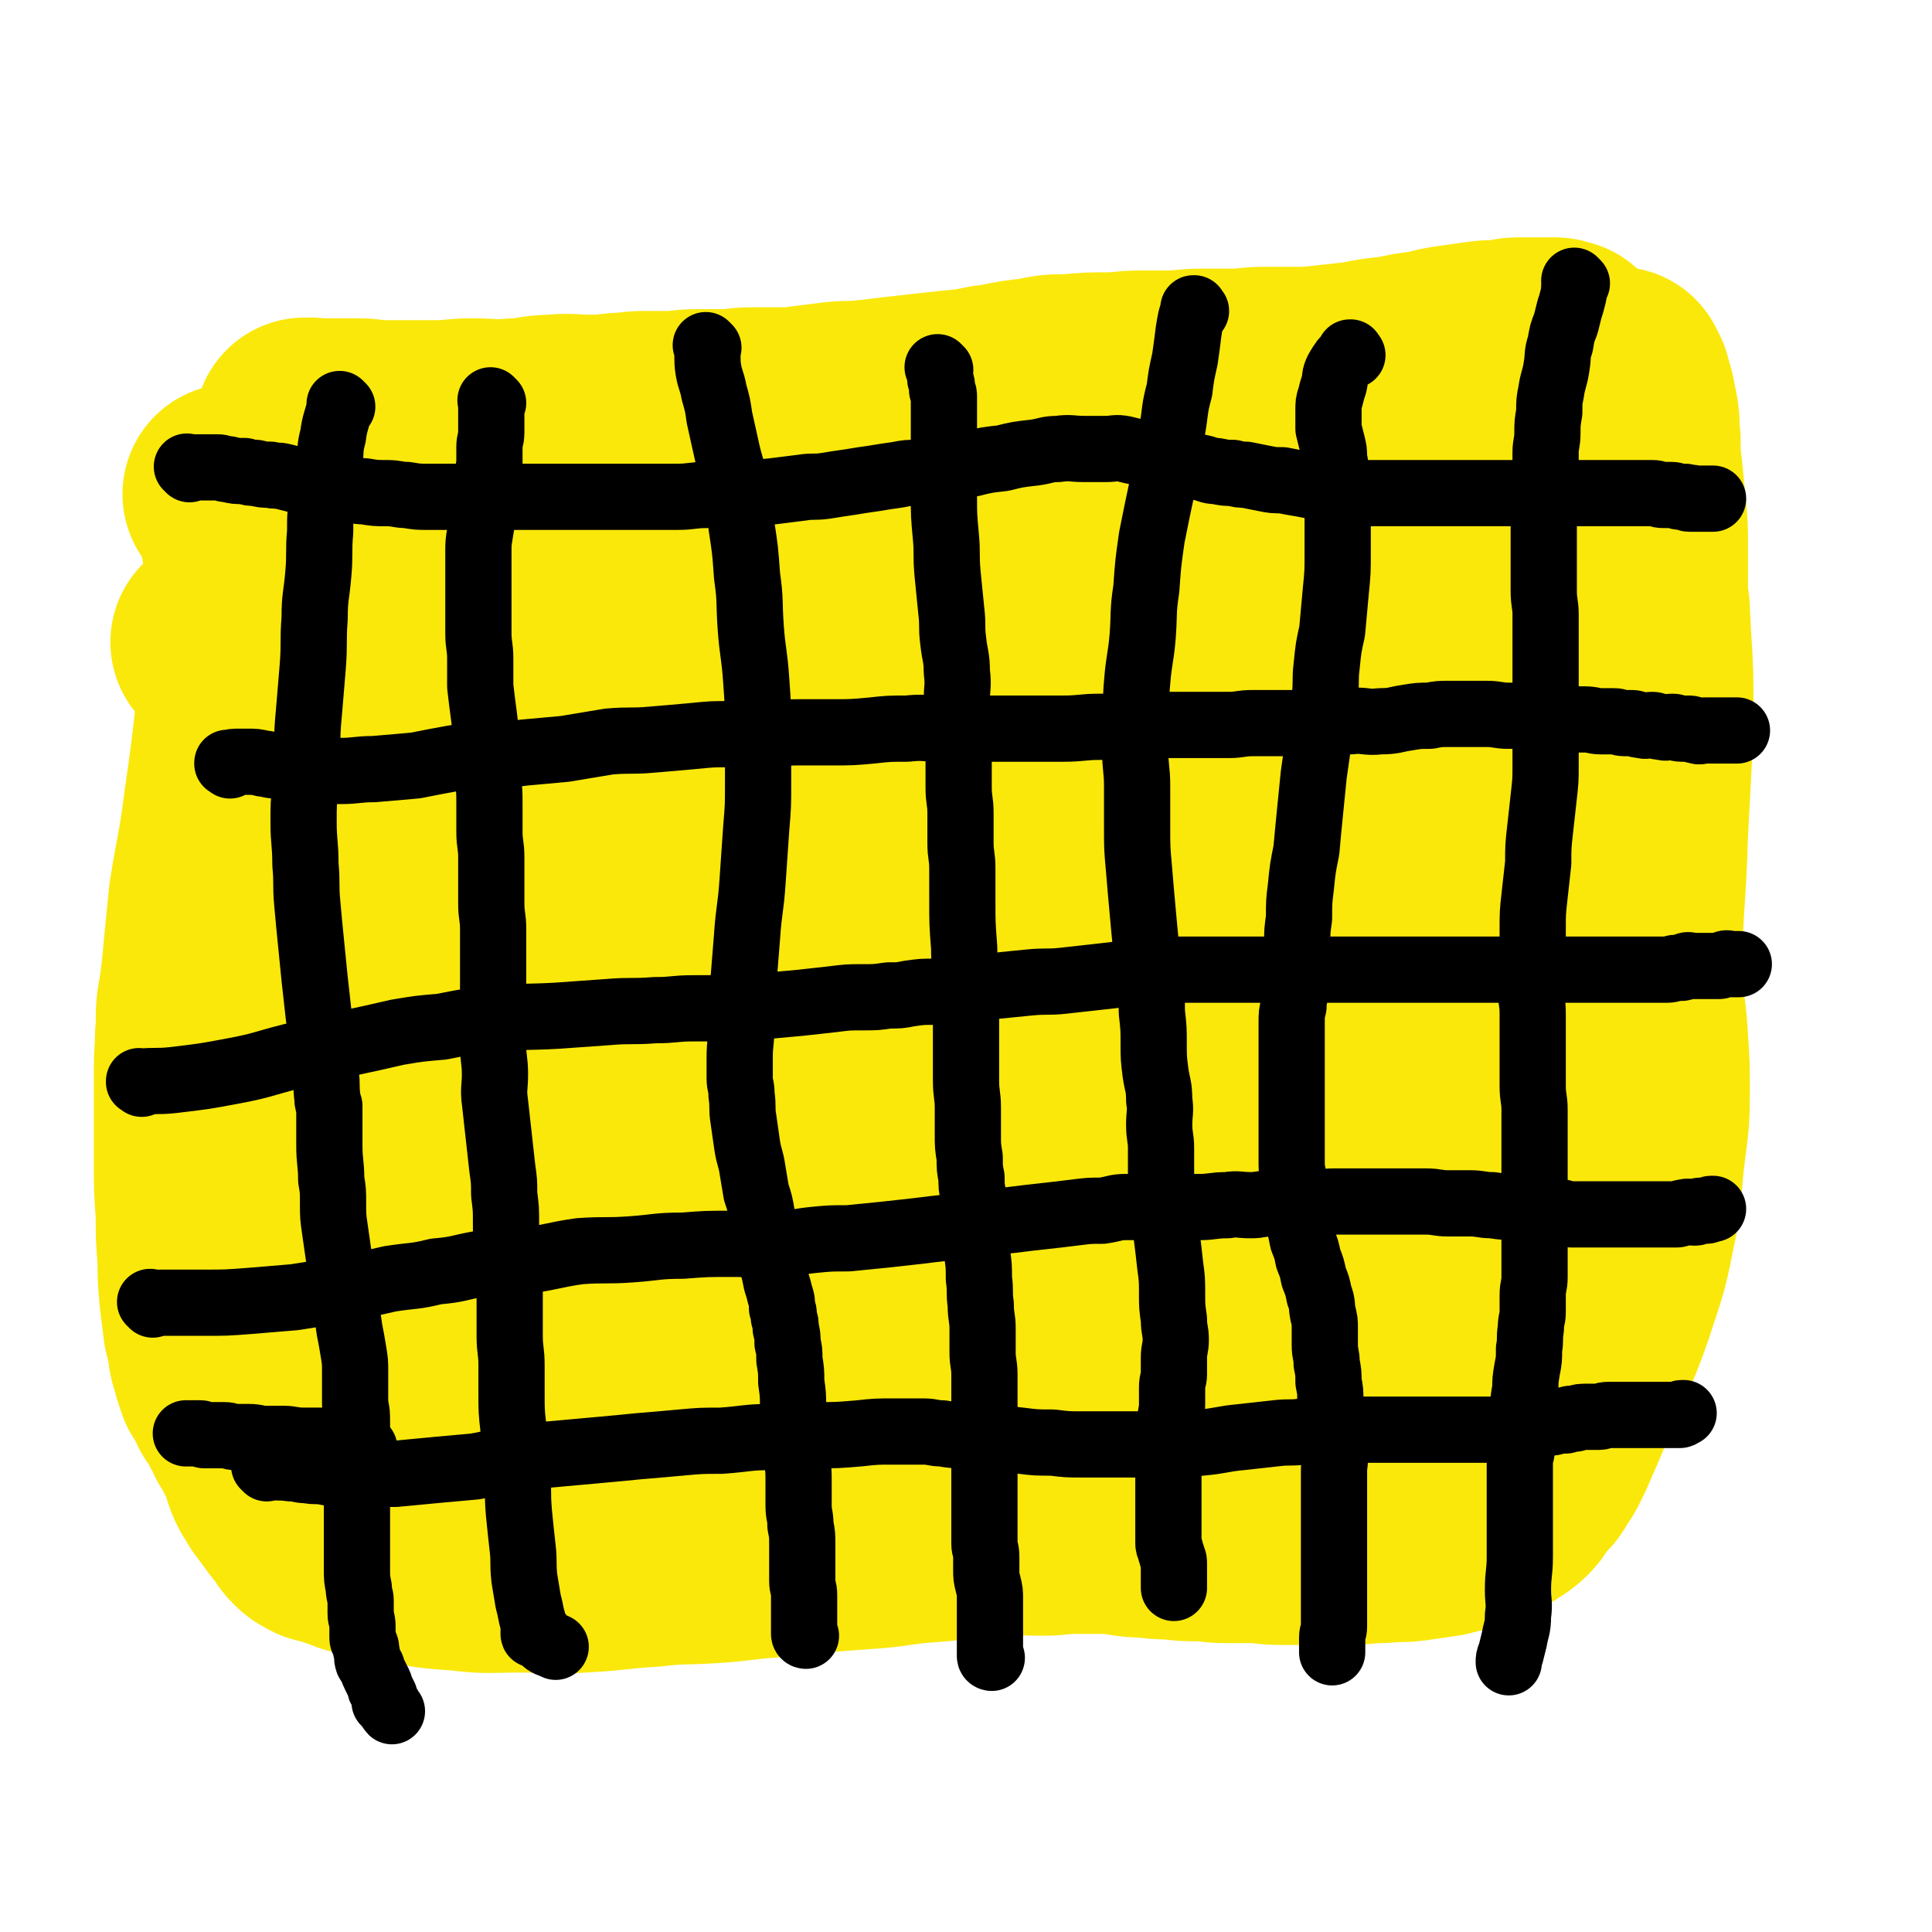 <svg viewBox='0 0 1050 1050' version='1.1' xmlns='http://www.w3.org/2000/svg' xmlns:xlink='http://www.w3.org/1999/xlink'><g fill='none' stroke='#FAE80B' stroke-width='120' stroke-linecap='round' stroke-linejoin='round'><path d='M167,234c-1,-1 -1,-1 -1,-1 -1,-1 0,0 0,0 0,0 0,0 0,0 0,0 0,0 0,0 -1,-1 0,0 0,0 0,0 0,0 0,0 0,0 -1,0 0,0 3,-1 4,0 8,0 5,0 5,0 10,0 5,0 5,0 11,0 6,0 6,1 12,1 7,0 7,0 14,0 8,0 8,0 17,0 9,0 9,-1 18,-1 12,0 12,1 24,0 10,0 10,-2 21,-2 9,-1 9,0 19,0 8,0 8,0 16,-1 7,0 7,-1 14,-1 6,0 6,0 13,0 8,0 8,-1 16,-1 8,0 8,0 15,0 7,0 7,-1 14,-1 8,0 8,0 15,0 8,0 8,0 15,-1 8,-1 8,-1 16,-2 9,-1 9,0 17,-1 9,-1 9,-1 17,-2 9,-1 9,-1 18,-2 9,-1 9,-1 19,-2 9,-1 9,-2 19,-3 9,-2 9,-2 19,-3 9,-2 9,-2 19,-2 10,-1 10,-1 20,-1 9,0 9,-1 18,-1 7,0 7,0 15,0 9,0 9,-1 18,-1 9,0 9,0 18,0 8,0 8,-1 16,-1 8,0 8,0 15,0 10,0 10,0 19,-1 9,-1 9,-1 18,-2 10,-2 10,-2 20,-3 9,-2 9,-2 18,-3 7,-2 7,-2 14,-3 7,-1 7,-1 14,-2 7,-1 7,0 13,-1 4,0 3,-1 7,-1 3,0 3,0 7,0 4,0 4,0 8,0 2,0 2,0 5,0 2,0 1,1 3,1 1,0 1,0 1,0 0,0 0,0 0,0 0,0 0,0 0,0 '/><path d='M128,270c-1,-1 -1,-1 -1,-1 -1,-1 0,0 0,0 0,0 0,0 0,0 0,0 0,0 0,0 -1,-1 0,0 0,0 0,0 0,0 0,0 3,5 4,5 6,11 3,10 3,11 5,22 1,16 2,16 1,32 -1,25 -2,25 -5,50 -3,27 -3,27 -7,55 -3,24 -4,24 -8,49 -2,20 -2,20 -4,41 -2,16 -2,16 -3,32 -1,14 -1,14 -1,27 0,9 0,9 0,17 0,14 0,14 0,28 0,13 0,13 1,26 0,13 0,13 1,25 0,10 0,10 1,21 1,8 1,8 2,16 1,4 1,4 2,8 1,3 0,3 1,7 1,3 1,3 2,7 1,3 1,3 2,6 2,2 2,2 3,5 2,3 2,3 3,6 2,2 3,2 4,5 2,2 1,3 2,5 2,3 2,3 3,6 2,3 2,3 4,7 2,3 3,3 4,7 2,5 1,5 3,10 2,5 3,5 5,9 3,4 3,4 6,8 2,3 2,3 5,6 2,2 1,3 4,6 2,2 2,2 4,3 3,2 3,1 6,2 3,1 3,1 6,2 7,2 6,3 13,4 12,3 12,3 23,4 14,3 14,3 29,4 16,2 16,1 32,1 18,0 18,1 35,0 18,-1 18,-2 36,-3 17,-2 17,-1 33,-2 16,-1 16,-2 32,-3 15,-2 15,-2 29,-3 14,-1 14,-1 27,-2 13,-1 13,-2 26,-3 12,-1 12,-1 24,-2 10,-1 10,-2 21,-2 10,-1 10,0 21,0 9,0 9,-1 18,-1 8,0 8,0 17,0 5,0 5,0 10,1 6,1 6,1 12,1 7,1 7,1 14,1 7,1 7,1 14,1 8,0 8,1 15,1 7,0 7,0 14,0 8,0 8,1 16,1 9,0 9,0 18,0 9,0 9,0 18,0 9,0 9,-1 19,-1 8,-1 8,0 16,-1 7,-1 7,-1 14,-2 7,-1 7,-2 14,-3 5,-2 5,-1 10,-3 4,-2 4,-3 8,-5 4,-3 4,-2 8,-6 3,-3 2,-4 5,-8 4,-4 5,-3 7,-8 4,-5 4,-6 7,-12 7,-16 7,-16 14,-33 9,-22 10,-21 18,-44 6,-19 7,-19 11,-40 4,-18 3,-19 5,-38 2,-18 3,-18 3,-36 0,-15 0,-15 -1,-30 -1,-18 -3,-18 -3,-35 0,-38 2,-38 3,-76 1,-19 1,-19 2,-38 1,-17 1,-17 1,-34 0,-25 -1,-25 -2,-50 -1,-8 -1,-8 -1,-16 0,-9 0,-9 0,-18 0,-11 0,-11 -1,-21 -1,-10 -1,-10 -2,-20 -1,-8 -1,-8 -1,-17 -1,-6 0,-6 -1,-13 -1,-5 -1,-5 -2,-10 -1,-3 -1,-3 -2,-7 -1,-2 -1,-2 -2,-3 0,-1 0,-1 -1,-1 0,0 0,0 0,0 1,0 1,0 1,0 '/><path d='M796,228c-1,-1 -1,-1 -1,-1 -1,-1 0,0 0,0 0,0 0,0 0,0 0,0 0,0 0,0 -1,-1 0,0 0,0 -2,6 -3,6 -5,12 -6,25 -6,25 -11,50 -7,33 -8,33 -14,66 -6,32 -6,32 -10,64 -4,27 -4,27 -6,54 -2,19 -3,19 -3,38 0,13 0,13 1,25 1,8 1,8 2,15 1,5 1,5 1,9 0,0 0,-1 0,-1 0,0 0,0 0,0 0,0 0,0 0,0 -1,-2 0,-2 0,-4 2,-7 2,-7 4,-14 8,-27 8,-27 16,-54 6,-26 7,-26 12,-52 5,-23 5,-23 7,-46 3,-21 3,-21 4,-43 1,-17 1,-17 0,-35 -1,-11 1,-12 -4,-21 -4,-9 -7,-8 -15,-13 -1,-1 -2,-1 -4,0 -6,3 -5,4 -11,8 -9,5 -9,5 -17,11 -12,8 -13,7 -25,16 -24,17 -23,18 -47,37 -22,18 -22,18 -44,36 -19,17 -19,16 -36,34 -13,14 -13,14 -24,29 -9,11 -9,11 -15,23 -6,10 -5,11 -10,21 -4,9 -3,10 -8,19 -2,4 -3,3 -5,7 -2,4 -1,5 -3,9 -1,2 -2,2 -3,3 -1,0 0,-1 0,-1 7,-16 5,-18 15,-31 18,-22 19,-22 41,-40 14,-12 15,-11 31,-20 11,-6 12,-6 23,-12 10,-5 10,-5 20,-11 4,-3 3,-3 7,-7 9,-8 9,-8 18,-17 14,-14 14,-14 27,-28 12,-13 13,-13 24,-28 8,-10 9,-10 15,-21 5,-8 4,-8 6,-17 1,-3 1,-3 1,-7 -1,-4 -1,-4 -3,-7 -2,-4 -2,-4 -6,-7 -4,-4 -4,-4 -9,-6 -10,-2 -10,-3 -20,-2 -13,2 -13,3 -26,7 -24,8 -25,7 -47,18 -60,30 -60,32 -118,65 -29,17 -28,18 -56,35 -26,16 -25,17 -51,32 -21,12 -21,11 -43,23 -17,10 -17,10 -35,19 -12,6 -12,6 -25,12 -9,4 -9,3 -18,7 0,0 0,0 0,0 0,0 -1,0 0,0 2,-3 2,-3 6,-4 6,-4 6,-5 13,-8 19,-9 19,-9 38,-17 28,-11 28,-11 55,-22 27,-11 27,-11 54,-22 24,-9 24,-9 48,-18 17,-7 18,-6 35,-13 13,-6 14,-6 27,-12 9,-5 9,-6 19,-11 6,-4 6,-3 13,-7 13,-8 13,-8 26,-17 16,-11 17,-10 32,-23 9,-8 10,-8 16,-18 4,-4 3,-6 4,-11 0,-1 0,1 0,1 -3,-3 -3,-5 -7,-7 -4,-3 -4,-2 -9,-3 -5,-1 -6,-1 -11,-1 -9,0 -9,-1 -18,0 -29,2 -29,1 -58,6 -34,5 -34,6 -67,14 -33,9 -34,7 -65,19 -58,23 -58,23 -113,50 -23,12 -23,13 -44,28 -35,24 -35,24 -69,50 -11,9 -10,10 -21,20 -6,6 -6,6 -12,13 -3,3 -3,3 -6,6 0,0 0,0 0,0 0,-1 0,-1 0,-1 2,-2 2,-2 3,-3 5,-4 5,-4 10,-8 7,-5 7,-5 14,-10 10,-8 10,-9 20,-17 14,-10 15,-10 29,-20 17,-12 17,-13 34,-25 17,-13 17,-13 35,-26 14,-11 14,-11 28,-21 12,-9 12,-8 23,-18 10,-8 10,-8 19,-17 8,-7 8,-6 15,-13 7,-6 7,-6 13,-12 4,-4 4,-4 8,-9 1,-1 1,-2 1,-3 0,-1 0,-1 -1,-1 -3,-1 -3,-1 -7,-1 -10,-1 -10,-1 -20,-1 -29,-1 -29,-3 -57,-1 -35,3 -36,3 -70,11 -28,6 -28,7 -55,17 -21,6 -21,7 -40,15 -14,6 -14,6 -26,12 -10,5 -10,5 -20,11 -6,4 -6,4 -12,9 -2,1 -2,1 -3,2 0,0 0,0 0,0 1,0 1,0 1,0 3,-1 3,-1 6,-2 18,-9 18,-9 36,-17 25,-10 25,-11 51,-20 21,-7 21,-7 42,-13 19,-6 19,-6 38,-10 14,-3 14,-3 29,-6 16,-2 16,-2 32,-4 13,-2 13,-3 25,-4 9,0 9,-1 17,1 4,2 5,2 7,6 2,2 2,3 2,6 0,2 0,3 -2,5 -9,7 -9,8 -18,14 -38,23 -39,22 -76,45 -33,20 -34,19 -66,41 -28,19 -28,19 -54,41 -21,17 -21,17 -39,38 -14,16 -14,16 -24,35 -7,14 -7,14 -12,30 -3,12 -3,12 -3,24 -1,9 0,9 1,18 1,2 1,3 2,5 1,2 2,3 4,4 1,0 1,-1 3,-1 2,-1 3,0 5,-1 42,-34 42,-35 84,-70 44,-37 44,-37 88,-75 10,-8 10,-9 20,-17 8,-7 8,-8 18,-13 6,-3 7,-2 14,-4 1,-1 1,0 2,0 4,-1 4,-1 8,-2 6,-2 6,-1 12,-2 6,-1 6,-1 11,-1 3,0 4,0 6,1 3,1 3,1 4,3 1,3 2,4 1,7 -2,10 -2,10 -6,19 -6,16 -5,16 -13,31 -16,28 -17,28 -33,55 -16,27 -15,27 -32,53 -14,22 -15,22 -30,43 -12,17 -12,17 -25,33 -9,12 -10,12 -20,23 -9,9 -9,9 -18,19 -6,7 -6,7 -13,14 -7,7 -7,6 -14,12 -6,5 -6,4 -11,10 -3,4 -2,5 -6,9 -2,3 -3,2 -5,6 -1,1 -1,1 -1,3 0,0 0,0 0,0 0,0 0,0 0,0 -1,-1 0,0 0,0 1,0 2,1 2,0 6,-7 6,-7 10,-15 12,-19 11,-20 22,-40 12,-21 12,-21 25,-41 12,-17 12,-17 24,-33 10,-13 10,-13 20,-26 17,-19 17,-19 35,-38 29,-32 29,-32 59,-63 23,-24 23,-24 47,-48 12,-12 12,-12 24,-25 2,-2 2,-2 4,-4 0,0 0,0 0,0 -2,2 -2,2 -4,4 -3,4 -2,5 -6,9 -5,7 -6,7 -12,13 -8,9 -8,9 -16,17 -19,18 -19,18 -39,36 -24,23 -24,23 -48,45 -18,15 -17,17 -36,30 -25,18 -26,17 -52,33 -9,6 -10,6 -19,12 -2,2 -2,2 -5,5 -7,6 -7,6 -13,13 -7,7 -7,7 -12,16 -5,9 -5,9 -8,19 -3,9 -3,9 -4,19 -1,10 -1,10 -1,19 0,8 0,8 1,16 2,8 2,8 5,15 1,4 1,4 3,8 3,6 3,6 6,11 3,4 3,4 6,8 4,6 4,6 8,11 4,3 4,3 8,6 2,2 2,2 5,4 1,2 1,2 2,4 0,1 1,1 1,1 1,0 1,-1 2,-2 4,-6 4,-6 7,-13 7,-13 6,-14 13,-28 9,-19 8,-19 19,-38 13,-22 13,-22 29,-42 38,-49 38,-49 80,-95 22,-25 23,-24 47,-48 18,-17 18,-18 36,-35 13,-12 13,-12 27,-24 11,-9 11,-9 22,-17 7,-6 7,-6 15,-10 2,-2 2,-2 4,-2 1,0 1,1 1,2 1,3 1,3 0,6 -1,6 -1,6 -3,11 -6,15 -5,16 -13,30 -13,28 -14,28 -29,56 -16,29 -16,29 -32,57 -14,25 -15,25 -30,50 -12,19 -12,19 -24,38 -11,17 -11,17 -21,33 -8,13 -8,13 -16,27 -5,11 -5,11 -10,22 -4,10 -3,10 -7,20 -3,8 -3,8 -6,17 -2,5 -2,5 -3,11 -2,4 -1,4 -2,8 0,0 0,0 0,0 0,0 0,0 0,0 0,0 0,0 0,0 0,0 -1,0 0,0 1,-4 2,-4 3,-8 6,-16 5,-16 11,-31 7,-19 6,-20 16,-38 12,-21 12,-21 27,-41 17,-23 18,-23 37,-44 21,-24 21,-24 43,-47 22,-24 22,-25 45,-47 20,-19 20,-18 41,-35 17,-14 17,-14 35,-26 15,-10 15,-10 31,-17 15,-8 15,-8 30,-13 23,-9 23,-9 47,-16 1,-1 2,-1 3,0 1,1 0,1 0,2 -2,5 -3,5 -6,10 -6,10 -6,10 -12,20 -11,16 -12,16 -22,32 -18,25 -18,25 -34,50 -17,25 -17,26 -33,51 -19,28 -19,28 -37,56 -16,24 -16,25 -31,50 -14,23 -14,23 -28,46 -10,18 -9,18 -19,36 -6,10 -6,10 -12,21 -3,6 -3,7 -6,11 0,0 1,0 1,-1 0,0 0,0 0,0 2,-2 2,-2 3,-5 7,-9 7,-9 13,-19 14,-19 12,-20 27,-38 24,-30 25,-29 51,-57 24,-26 24,-26 50,-51 23,-22 23,-22 46,-43 21,-20 22,-19 42,-39 16,-17 15,-18 31,-35 11,-12 11,-12 23,-22 9,-8 9,-7 18,-14 6,-5 6,-6 12,-10 5,-3 6,-3 10,-5 0,0 -1,1 -1,1 0,0 1,0 1,1 0,3 1,3 0,6 -1,4 -2,4 -3,9 -4,10 -3,10 -8,19 -8,14 -8,14 -18,28 -11,16 -10,16 -22,31 -14,17 -13,18 -28,33 -15,15 -15,16 -33,29 -36,25 -37,25 -75,47 -22,13 -23,12 -46,23 -39,20 -39,20 -78,39 -16,8 -16,8 -32,15 -15,7 -15,7 -29,13 -10,5 -10,6 -21,10 -7,2 -8,2 -15,3 -4,1 -5,0 -8,0 0,0 1,0 1,0 1,-2 1,-2 2,-4 4,-6 4,-7 8,-13 9,-12 8,-13 19,-24 18,-19 18,-19 39,-36 23,-18 24,-17 48,-33 22,-15 22,-15 44,-29 31,-19 31,-18 63,-36 35,-18 34,-19 70,-35 32,-15 32,-16 66,-28 24,-8 25,-7 51,-13 19,-4 20,-4 40,-7 13,-1 13,-2 27,-2 9,-1 10,-1 19,0 4,1 5,1 8,2 1,1 0,2 0,3 0,2 0,2 -1,3 -3,5 -3,5 -5,10 -9,14 -10,14 -18,28 -14,25 -13,26 -27,51 -11,22 -11,22 -23,44 -10,18 -10,18 -20,35 -7,13 -7,14 -14,26 -6,10 -7,9 -12,19 -4,7 -3,7 -7,14 -2,5 -2,6 -4,10 -1,0 0,-1 0,-1 0,0 0,0 0,0 1,-1 1,-1 1,-1 2,-1 2,-1 3,-2 5,-6 6,-6 9,-13 5,-11 3,-12 8,-23 8,-22 8,-22 18,-42 11,-24 11,-24 23,-46 12,-22 13,-22 26,-42 14,-19 15,-18 28,-37 10,-14 10,-14 18,-27 3,-5 3,-6 5,-10 1,0 0,1 0,1 -3,2 -3,2 -6,5 -4,4 -4,4 -8,9 -7,7 -7,7 -14,13 -9,10 -9,10 -19,19 -18,14 -19,13 -36,28 -21,17 -20,18 -40,36 -20,18 -21,17 -41,36 -19,18 -18,20 -36,37 -16,15 -17,15 -33,29 -12,10 -11,10 -23,20 -9,7 -10,6 -19,12 -5,4 -5,4 -10,9 -1,1 -1,1 -2,2 0,0 0,1 0,1 0,0 0,0 0,0 0,0 -1,0 0,0 0,-1 1,0 2,-1 3,-1 3,-2 5,-3 5,-5 5,-6 11,-10 8,-6 8,-6 17,-11 12,-8 12,-7 23,-16 13,-8 13,-8 24,-18 10,-7 10,-7 20,-15 6,-5 6,-6 12,-11 4,-4 4,-4 8,-8 2,-1 2,-1 3,-3 0,0 0,0 0,0 0,0 0,0 0,0 -1,-1 0,0 0,0 0,0 0,0 0,0 0,0 0,0 0,0 -1,-1 0,0 0,0 '/></g>
<g fill='none' stroke='#000000' stroke-width='36' stroke-linecap='round' stroke-linejoin='round'><path d='M268,219c-1,-1 -1,-1 -1,-1 -1,-1 0,0 0,0 0,0 0,0 0,0 0,0 0,0 0,0 -1,-1 0,0 0,0 0,0 0,0 0,0 0,4 0,4 0,9 0,4 0,4 0,8 0,4 -1,4 -1,8 0,4 0,4 0,9 -1,6 -1,6 -2,12 -1,6 0,6 -1,12 -1,7 -1,7 -2,13 -1,6 -1,6 -1,11 0,5 0,5 0,11 0,5 0,5 0,10 0,5 0,5 0,10 0,7 0,7 0,13 0,7 1,7 1,14 0,8 0,8 0,15 1,9 1,8 2,16 1,8 1,8 1,16 1,9 1,9 1,18 1,7 1,7 1,14 0,8 0,8 0,15 0,7 1,7 1,14 0,7 0,7 0,13 0,6 0,6 0,12 0,7 1,7 1,14 0,8 0,8 0,15 0,8 0,8 0,16 0,8 0,8 0,16 0,8 0,8 0,16 0,8 1,8 1,16 0,7 -1,8 0,15 1,9 1,9 2,18 1,9 1,9 2,18 1,7 1,7 1,14 1,8 1,8 1,15 0,7 0,7 1,13 1,6 1,6 1,12 0,6 0,6 0,11 0,4 0,4 0,8 0,4 0,4 0,8 0,5 0,5 0,10 0,8 1,8 1,16 0,7 0,8 0,15 0,10 0,10 1,19 1,11 1,11 2,22 1,12 0,12 1,24 1,10 1,10 2,19 1,8 0,8 1,17 1,6 1,6 2,12 1,4 1,4 2,9 1,3 1,3 1,6 0,1 0,3 0,3 0,1 1,0 1,-1 0,0 0,0 0,0 1,1 1,0 2,1 1,1 1,2 2,3 3,3 3,2 7,4 '/><path d='M511,201c-1,-1 -1,-1 -1,-1 -1,-1 0,0 0,0 0,0 0,0 0,0 0,0 0,0 0,0 -1,-1 0,0 0,0 0,0 0,0 0,0 1,3 1,3 1,6 1,3 1,3 1,6 1,2 1,2 1,4 0,3 0,3 0,5 0,4 0,4 0,8 0,4 0,4 0,9 0,7 0,7 0,13 0,9 0,9 0,19 0,10 0,10 1,21 1,10 0,10 1,21 1,10 1,10 2,20 1,8 0,8 1,16 1,9 2,9 2,17 1,8 0,8 0,16 0,8 0,8 0,15 0,8 1,8 1,16 0,8 0,8 0,16 0,7 1,7 1,14 0,8 0,8 0,16 0,7 1,7 1,14 0,7 0,7 0,13 0,2 0,2 0,4 0,13 0,13 1,26 0,10 1,10 1,21 0,8 0,8 0,17 0,4 0,4 0,8 0,7 0,7 0,13 0,7 0,7 0,13 0,8 1,8 1,15 0,7 0,7 0,14 0,7 0,7 1,13 0,6 0,6 1,11 0,5 0,5 1,10 0,4 1,4 1,9 0,6 0,6 0,11 0,6 1,6 1,11 1,7 1,7 1,14 1,7 0,7 1,14 0,7 1,7 1,13 0,7 0,7 0,13 0,6 1,6 1,12 0,5 0,5 0,11 0,5 0,5 0,10 0,4 0,4 0,8 0,3 0,3 0,7 0,4 0,4 0,8 0,5 0,5 0,10 0,4 0,4 0,8 0,4 0,4 0,9 0,3 0,3 0,7 0,3 0,3 0,7 0,3 0,3 0,7 0,3 1,3 1,7 0,3 0,3 0,7 0,4 0,4 1,8 1,4 1,4 1,8 0,3 0,3 0,6 0,3 0,3 0,6 0,1 0,1 0,3 0,2 0,2 0,4 0,2 0,2 0,4 0,1 0,1 0,1 0,1 0,1 0,1 0,1 0,1 0,2 0,1 0,1 0,1 0,1 0,1 0,2 0,1 0,1 0,1 0,1 1,1 1,1 0,0 0,0 0,0 '/><path d='M735,193c-1,-1 -1,-1 -1,-1 -1,-1 0,0 0,0 0,0 0,0 0,0 0,0 0,-1 0,0 -4,4 -4,4 -7,9 -2,4 -1,4 -2,8 -1,3 -1,3 -2,7 -1,3 -1,3 -1,7 0,3 0,3 0,7 0,2 0,2 0,3 1,4 1,4 2,8 1,4 1,4 1,8 1,5 1,5 1,11 1,6 1,6 1,11 0,6 0,6 0,13 0,8 0,8 0,16 0,11 0,11 -1,21 -1,11 -1,11 -2,22 -2,9 -2,9 -3,19 -1,8 0,8 -1,17 -1,7 -1,7 -2,14 -2,14 -2,14 -4,28 -1,10 -1,10 -2,20 -1,10 -1,10 -2,21 -2,10 -2,10 -3,20 -1,8 -1,8 -1,17 -1,7 -1,7 -1,15 -1,12 0,12 -1,24 0,4 -1,4 -1,9 -1,4 -1,4 -1,9 0,2 0,2 0,4 0,2 0,2 0,4 0,3 0,3 0,6 0,3 0,3 0,6 0,3 0,3 0,6 0,3 0,3 0,7 0,4 0,4 0,8 0,4 0,4 0,9 0,4 0,4 0,9 0,5 0,5 0,10 0,4 0,4 0,8 0,4 1,4 1,9 1,4 1,4 1,8 1,3 1,3 1,7 1,4 0,4 1,8 1,4 1,4 2,9 2,5 2,5 3,10 2,5 2,5 3,10 2,5 2,5 3,10 2,5 1,5 2,10 1,4 1,4 1,8 0,4 0,4 0,9 0,5 1,5 1,10 1,5 1,5 1,10 1,5 1,5 1,10 1,4 1,4 1,8 0,4 0,4 0,8 0,3 0,3 0,6 0,2 0,2 0,4 0,2 1,2 1,4 1,4 0,4 0,8 0,3 0,3 0,6 0,3 0,3 0,6 0,3 0,3 0,6 0,3 0,3 0,6 0,3 0,3 0,6 0,3 0,3 0,6 0,3 0,3 0,7 0,4 0,4 0,9 0,4 0,4 0,8 0,4 0,4 0,9 0,4 0,4 0,8 0,4 0,4 0,8 0,3 -1,3 -1,6 0,2 0,2 0,4 0,2 0,2 0,3 0,1 0,1 0,1 0,0 0,0 0,0 0,0 0,0 0,0 0,0 0,0 0,0 '/><path d='M385,189c-1,-1 -1,-1 -1,-1 -1,-1 0,0 0,0 0,0 0,0 0,0 0,0 0,0 0,0 -1,-1 0,0 0,0 1,6 0,7 1,13 1,6 2,6 3,12 2,7 2,7 3,14 2,9 2,9 4,18 2,9 3,9 4,18 3,12 3,12 4,23 2,13 2,13 3,27 2,14 1,14 2,28 1,14 2,14 3,29 1,14 1,14 1,29 0,13 0,13 0,27 0,12 0,12 -1,24 -1,15 -1,15 -2,29 -1,15 -2,15 -3,30 -1,12 -1,12 -2,25 -1,12 0,12 -1,23 0,9 -1,9 -1,18 0,5 0,5 0,11 0,4 1,4 1,9 1,7 0,7 1,13 1,7 1,7 2,14 1,7 2,7 3,14 1,6 1,6 2,12 2,6 2,6 3,12 1,5 1,5 2,10 1,5 2,5 3,10 1,4 1,4 1,8 1,4 1,4 2,9 1,3 1,3 2,7 1,3 1,3 1,7 1,2 1,2 1,5 1,3 1,3 1,6 1,4 1,4 1,8 1,4 1,4 1,9 1,6 1,6 1,12 1,7 1,7 1,14 1,7 1,7 1,13 1,7 1,7 1,14 1,7 1,7 1,14 0,6 0,6 0,12 0,6 1,5 1,11 1,5 1,5 1,11 0,5 0,5 0,10 0,4 0,4 0,9 0,4 1,4 1,8 0,3 0,3 0,7 0,2 0,2 0,4 0,3 0,3 0,5 0,2 0,2 0,3 0,1 0,1 0,1 0,1 0,1 0,1 0,1 1,1 1,1 '/><path d='M186,221c-1,-1 -1,-1 -1,-1 -1,-1 0,0 0,0 0,0 0,0 0,0 0,0 0,0 0,0 -1,-1 0,0 0,0 0,0 0,0 0,0 0,0 0,0 0,0 -1,-1 0,0 0,0 -2,9 -3,9 -4,17 -2,7 -1,8 -2,15 -1,8 -2,8 -3,17 -2,10 -2,10 -2,20 -1,11 0,12 -1,23 -1,12 -2,12 -2,24 -1,13 0,13 -1,26 -1,12 -1,12 -2,24 -1,11 -1,11 -1,22 -1,10 -1,10 -1,19 -1,10 -1,10 -1,20 0,11 1,11 1,23 1,10 0,10 1,21 1,11 1,11 2,21 1,10 1,10 2,20 1,9 1,9 2,18 1,8 1,8 2,17 1,8 1,8 2,17 1,6 0,6 1,13 0,2 0,2 1,4 0,11 0,11 0,21 0,10 1,10 1,19 1,6 1,6 1,13 0,7 0,7 1,14 1,7 1,7 2,14 1,7 1,7 2,14 1,7 1,7 2,14 1,6 1,6 2,13 1,5 1,5 2,11 1,6 1,6 1,12 0,5 0,5 0,9 0,4 0,4 0,8 1,5 1,5 1,10 0,6 0,6 0,11 0,7 0,7 0,14 0,7 0,7 0,14 0,8 0,8 0,16 0,7 0,7 0,13 0,6 0,6 0,12 0,5 0,5 1,10 0,4 1,4 1,7 0,3 0,3 0,7 0,3 1,3 1,7 0,2 0,2 0,3 0,2 0,2 0,3 0,2 1,2 1,3 1,2 1,2 1,4 1,3 0,3 1,6 1,2 1,1 2,3 1,3 1,3 2,5 1,2 1,2 2,4 1,2 0,2 1,3 1,2 1,2 2,4 0,1 0,1 0,2 0,1 0,1 0,1 1,1 1,1 2,2 1,1 1,2 2,3 '/><path d='M857,154c-1,-1 -1,-1 -1,-1 -1,-1 0,0 0,0 0,0 0,0 0,0 0,0 0,0 0,0 -1,-1 0,0 0,0 0,0 0,0 0,0 -1,4 0,4 -1,8 -1,4 -1,4 -2,7 -1,4 -1,4 -2,8 -2,5 -2,5 -3,11 -2,6 -1,6 -2,12 -1,7 -2,7 -3,14 -1,5 -1,5 -1,11 -1,6 -1,6 -1,11 0,6 -1,6 -1,11 0,5 0,5 0,10 0,5 -1,5 -1,10 0,5 0,5 0,10 0,6 0,6 0,11 0,5 0,5 0,10 0,6 0,6 0,12 0,6 0,6 0,12 0,7 1,7 1,13 0,7 0,7 0,13 0,7 0,7 0,13 0,7 0,7 0,13 0,6 0,6 0,12 0,8 0,8 0,16 0,7 0,7 0,15 0,8 0,8 -1,17 -1,9 -1,9 -2,18 -1,9 -1,9 -1,18 -1,9 -1,9 -2,18 -1,9 -1,9 -1,18 0,8 0,8 0,17 0,8 -1,8 -1,16 0,6 1,6 1,13 0,6 0,6 0,11 0,7 0,7 0,14 0,7 0,7 0,14 0,7 1,7 1,13 0,7 0,7 0,13 0,6 0,6 0,11 0,5 0,5 0,9 0,5 0,5 0,10 0,6 0,6 0,12 0,7 0,7 0,13 0,6 0,6 0,12 0,6 0,6 0,11 0,5 -1,5 -1,10 0,4 0,4 0,9 0,4 -1,4 -1,9 -1,6 0,6 -1,11 0,6 0,6 -1,11 -1,6 -1,6 -1,11 -1,5 -1,5 -1,10 0,4 0,5 0,9 0,3 -1,3 -1,7 0,3 0,3 0,7 0,3 -1,3 -1,6 0,3 0,3 0,7 0,1 0,1 0,2 0,2 0,2 0,3 0,2 0,2 0,4 0,2 0,2 0,3 0,2 0,2 0,4 0,2 0,2 0,3 0,1 0,1 0,2 0,2 0,2 0,3 0,2 0,2 0,3 0,2 0,2 0,4 0,3 0,3 0,6 0,4 0,4 0,8 0,9 -1,9 -1,18 0,7 1,7 0,14 0,7 -1,7 -2,13 -1,4 -1,4 -2,8 -1,2 -1,3 -1,4 0,1 0,0 0,0 '/><path d='M650,169c-1,-1 -1,-1 -1,-1 -1,-1 0,0 0,0 0,0 0,0 0,0 0,0 0,-1 0,0 -2,5 -2,6 -3,12 -1,8 -1,8 -2,15 -2,9 -2,9 -3,17 -3,11 -2,11 -4,22 -3,15 -3,15 -5,29 -3,14 -3,14 -6,29 -2,14 -2,14 -3,28 -2,13 -1,13 -2,26 -1,12 -2,12 -3,25 -1,10 0,10 0,21 0,8 -1,8 -1,16 0,10 1,10 1,19 0,11 0,11 0,22 0,12 0,12 1,23 1,12 1,12 2,23 1,11 1,11 2,21 1,9 1,9 2,19 1,8 1,8 1,15 1,9 1,9 1,17 0,8 0,8 1,16 1,7 2,7 2,15 1,6 0,7 0,13 0,7 1,7 1,13 0,7 0,7 0,13 0,8 0,8 1,16 1,9 1,9 2,18 1,8 1,8 2,17 1,7 1,8 1,15 0,7 0,7 1,14 0,6 1,6 1,11 0,5 -1,5 -1,10 0,2 0,2 0,4 0,2 0,2 0,5 0,3 -1,3 -1,7 0,4 0,4 0,9 0,5 -1,5 -1,10 0,5 0,5 0,9 0,6 -1,6 -1,11 0,5 0,5 0,10 0,4 0,4 0,8 0,3 0,3 0,7 0,3 0,3 0,6 0,1 0,1 0,3 0,1 0,1 0,2 0,1 0,1 0,2 0,1 0,1 0,1 0,2 0,2 0,3 0,2 0,2 0,3 0,2 0,2 1,4 0,2 1,2 1,4 1,2 1,2 1,4 0,2 0,2 0,3 0,1 0,1 0,2 0,1 0,1 0,1 0,1 0,1 0,2 0,1 0,1 0,1 0,1 0,1 0,1 0,1 0,1 0,1 0,1 0,1 0,1 0,1 0,1 0,1 0,0 0,0 0,0 0,0 0,0 0,0 0,0 0,0 0,0 '/><path d='M103,255c-1,-1 -1,-1 -1,-1 -1,-1 0,0 0,0 0,0 0,0 0,0 0,0 0,0 0,0 -1,-1 0,0 0,0 4,0 4,0 9,0 3,0 3,0 7,0 3,0 3,1 6,1 4,1 4,1 9,1 3,1 3,1 6,1 4,1 4,1 8,1 3,1 3,0 7,1 4,1 4,1 8,2 4,1 4,1 8,1 5,1 4,2 9,2 4,1 5,0 9,1 5,1 5,2 10,2 6,1 6,1 12,1 6,0 6,1 11,1 6,1 6,1 12,1 9,0 9,0 17,0 8,0 8,0 16,0 9,0 9,0 17,0 8,0 8,0 16,0 7,0 7,0 15,0 7,0 7,0 14,0 7,0 7,0 14,0 6,0 6,0 12,0 7,0 7,0 14,0 8,0 8,-1 16,-1 9,-1 9,-1 18,-1 9,-1 9,0 18,-1 8,-1 8,-1 16,-2 6,-1 6,0 13,-1 6,-1 6,-1 13,-2 6,-1 6,-1 13,-2 6,-1 6,-1 13,-2 5,-1 5,-1 11,-1 7,-1 7,0 13,-1 8,-2 8,-3 16,-4 8,-2 8,-2 17,-3 8,-2 8,-2 17,-3 7,-1 7,-2 13,-2 7,-1 7,0 14,0 6,0 6,0 12,0 5,0 5,-1 10,0 4,1 4,1 9,2 6,2 6,2 11,3 6,2 6,2 11,3 5,2 5,1 10,2 5,1 5,2 9,2 5,1 5,1 9,1 4,1 4,1 7,1 5,1 5,1 10,2 5,1 5,1 10,1 5,1 5,1 11,2 5,1 5,1 10,2 5,1 5,1 11,1 4,1 4,2 9,2 5,0 5,0 9,0 6,0 6,0 12,0 10,0 10,0 20,0 5,0 5,0 9,0 4,0 4,0 8,0 4,0 4,0 8,0 3,0 3,0 7,0 3,0 3,0 6,0 4,0 4,0 8,0 3,0 3,0 7,0 3,0 3,0 7,0 2,0 2,0 5,0 3,0 3,0 6,0 2,0 2,0 4,0 3,0 3,0 6,0 3,0 3,0 6,0 2,0 2,0 4,0 3,0 3,0 6,0 2,0 2,0 5,0 2,0 2,0 5,0 2,0 2,0 5,0 3,0 3,0 7,0 3,0 3,1 6,1 2,0 2,0 4,0 3,0 3,1 6,1 1,0 1,0 2,0 1,0 1,1 2,1 1,0 1,0 2,0 0,0 0,0 0,0 0,0 0,0 0,0 0,0 0,0 0,0 -1,-1 0,0 0,0 0,0 0,0 0,0 1,0 1,0 1,0 1,0 1,0 1,0 1,0 1,0 1,0 1,0 1,0 1,0 1,0 1,0 1,0 1,0 1,0 1,0 1,0 1,0 2,0 1,0 1,0 1,0 1,0 1,0 1,0 0,0 0,0 0,0 1,0 1,0 1,0 0,0 0,0 0,0 '/><path d='M125,416c-1,-1 -1,-1 -1,-1 -1,-1 0,0 0,0 0,0 0,0 0,0 0,0 0,0 0,0 -1,-1 0,0 0,0 0,0 0,0 0,0 0,0 -1,0 0,0 2,-1 3,-1 6,-1 2,0 2,0 4,0 5,0 5,0 9,1 3,0 3,1 7,1 5,1 5,1 10,1 6,1 6,1 12,1 6,0 6,1 13,1 9,0 9,-1 18,-1 12,-1 12,-1 23,-2 10,-2 10,-2 21,-4 10,-1 10,0 21,-1 9,-1 9,-1 17,-2 11,-1 11,-1 22,-2 12,-2 12,-2 24,-4 12,-1 12,0 23,-1 12,-1 12,-1 23,-2 10,-1 10,-1 20,-1 8,0 8,0 17,0 10,0 10,-1 20,-1 9,0 9,0 18,0 11,0 11,0 22,-1 9,-1 9,-1 19,-1 9,-1 9,0 17,0 8,0 8,0 16,0 8,0 8,0 15,0 9,0 9,0 17,0 10,0 10,0 20,0 10,0 10,-1 20,-1 7,0 7,0 15,0 7,0 7,-1 14,-1 5,0 5,0 11,0 4,0 4,0 8,0 5,0 5,0 10,0 6,0 6,0 12,0 6,0 6,-1 13,-1 5,0 5,0 10,0 7,0 7,0 14,0 7,0 7,0 14,0 8,0 8,-1 15,-1 8,-1 8,1 16,0 8,0 8,-1 15,-2 6,-1 6,-1 12,-1 5,-1 5,-1 11,-1 4,0 4,0 8,0 6,0 6,0 12,0 6,0 6,1 12,1 6,0 6,0 12,0 5,0 5,1 10,1 6,1 6,1 11,1 4,0 4,0 8,0 5,0 5,1 9,1 4,0 4,0 7,0 3,0 3,1 6,1 2,0 2,0 4,0 2,0 2,1 5,1 3,1 3,0 6,0 2,0 2,1 5,1 3,1 3,0 6,0 2,0 2,1 5,1 2,0 2,0 4,0 2,0 2,1 4,1 2,1 2,0 4,0 2,0 2,0 4,0 0,0 0,0 1,0 1,0 1,0 2,0 1,0 1,0 2,0 2,0 2,0 3,0 1,0 1,0 1,0 1,0 1,0 2,0 1,0 1,0 1,0 1,0 1,0 1,0 1,0 1,0 1,0 0,0 0,0 0,0 0,0 0,0 0,0 '/><path d='M77,589c-1,-1 -1,-1 -1,-1 -1,-1 0,0 0,0 0,0 0,0 0,0 0,0 0,0 0,0 -1,-1 0,0 0,0 0,0 0,0 0,0 0,0 -1,0 0,0 8,-1 9,0 18,-1 17,-2 17,-2 33,-5 16,-3 16,-4 32,-8 15,-3 15,-4 30,-7 14,-3 14,-3 27,-6 12,-2 12,-2 24,-3 15,-3 15,-3 30,-4 16,-2 16,-1 33,-2 14,-1 14,-1 28,-2 12,-1 12,0 25,-1 11,0 10,-1 21,-1 11,0 11,0 21,0 7,0 7,0 15,-1 11,-1 11,-1 22,-2 9,-1 9,-1 18,-2 8,-1 8,-1 16,-1 7,0 7,0 14,-1 6,0 6,0 11,-1 7,-1 7,-1 14,-1 7,-1 7,-1 15,-1 8,-1 8,-1 16,-2 10,-1 10,-1 20,-2 10,-1 10,0 19,-1 9,-1 9,-1 18,-2 9,-1 9,-1 17,-2 7,-1 7,-1 14,-1 6,-1 6,-1 13,-1 7,0 7,0 14,0 5,0 5,0 10,0 7,0 7,0 14,0 7,0 7,0 14,0 8,0 8,0 15,0 5,0 5,0 11,0 6,0 6,0 12,0 7,0 7,0 14,0 7,0 7,0 14,0 7,0 7,0 14,0 6,0 6,0 12,0 6,0 6,0 12,0 6,0 6,0 12,0 5,0 5,0 9,0 5,0 5,0 10,0 5,0 5,0 10,0 5,0 5,0 10,0 5,0 5,0 9,0 5,0 5,0 9,0 3,0 3,0 7,0 4,0 4,0 9,0 3,0 3,0 6,0 3,0 3,0 6,0 3,0 3,0 6,0 2,0 2,0 3,0 2,0 3,0 4,0 3,0 3,-1 5,-1 2,0 2,0 3,0 1,0 1,-1 2,-1 2,-1 2,0 4,0 2,0 2,0 3,0 1,0 1,0 1,0 2,0 2,0 3,0 2,0 2,0 3,0 2,0 2,0 4,0 2,0 2,-1 3,-1 2,-1 2,0 4,0 1,0 1,0 1,0 1,0 1,0 1,0 1,0 1,0 1,0 1,0 1,0 1,0 0,0 0,0 0,0 0,0 0,0 0,0 '/><path d='M83,709c-1,-1 -1,-1 -1,-1 -1,-1 0,0 0,0 0,0 0,0 0,0 0,0 0,0 0,0 -1,-1 0,0 0,0 0,0 0,0 0,0 0,0 0,0 0,0 -1,-1 0,0 0,0 6,0 6,0 13,0 8,0 8,0 16,0 12,0 12,0 25,-1 12,-1 12,-1 24,-2 13,-2 13,-2 26,-5 13,-2 13,-2 26,-5 13,-2 13,-1 25,-4 12,-1 12,-2 23,-4 13,-1 13,-1 27,-2 14,-2 14,-3 28,-5 14,-1 14,0 28,-1 14,-1 14,-2 28,-2 13,-1 13,-1 27,-1 12,0 12,1 25,0 9,0 9,-1 18,-2 10,-1 10,-1 20,-1 10,-1 10,-1 20,-2 9,-1 9,-1 18,-2 8,-1 8,-1 17,-2 7,-1 7,-1 15,-2 9,-1 9,-1 19,-2 8,-1 8,-1 17,-2 9,-1 9,-1 17,-2 8,-1 8,-1 15,-1 7,-1 7,-2 13,-2 7,0 7,0 13,0 6,0 6,0 13,0 7,0 7,0 14,0 7,0 7,-1 15,-1 6,-1 6,0 13,0 5,0 5,-1 11,-1 6,0 6,0 11,0 6,0 6,0 12,0 5,0 5,-1 11,-1 7,0 7,0 13,0 7,0 7,0 13,0 7,0 7,0 14,0 5,0 5,0 10,0 6,0 6,1 12,1 6,0 6,0 12,0 6,0 6,1 12,1 7,1 7,1 13,1 5,1 5,1 10,1 4,1 4,1 7,1 4,1 4,1 8,1 3,1 3,1 7,1 3,0 3,0 6,0 2,0 2,0 4,0 3,0 3,0 5,0 4,0 4,0 7,0 3,0 3,0 7,0 3,0 3,0 6,0 3,0 3,0 7,0 2,0 2,0 3,0 3,0 3,0 5,0 3,0 3,0 5,0 2,0 2,-1 4,-1 3,-1 3,0 6,0 2,0 2,-1 3,-1 2,0 2,0 3,0 2,0 2,-1 3,-1 1,0 1,0 1,0 0,0 0,0 0,0 0,0 0,0 0,0 '/><path d='M145,798c-1,-1 -1,-1 -1,-1 -1,-1 0,0 0,0 0,0 0,0 0,0 0,0 0,0 0,0 -1,-1 0,0 0,0 0,0 0,0 0,0 0,0 0,0 0,0 -1,-1 0,0 0,0 7,1 7,0 14,1 5,0 4,1 9,1 5,1 5,0 10,1 5,1 5,1 9,1 6,0 6,0 12,0 8,0 8,0 17,0 11,-1 10,-1 21,-2 11,-1 11,-1 22,-2 12,-2 11,-3 23,-5 12,-1 12,-1 23,-2 11,-1 11,-1 22,-2 11,-1 11,-1 21,-2 12,-1 12,-1 23,-2 11,-1 11,-1 22,-1 14,-1 14,-2 27,-2 12,-1 12,-1 25,-1 11,0 11,0 23,-1 9,-1 9,-1 19,-1 8,0 8,0 16,0 5,0 5,1 10,1 6,1 6,1 12,1 7,1 7,1 14,1 8,1 8,1 17,2 8,1 8,1 17,1 8,1 8,1 16,1 10,0 10,0 20,0 11,0 11,0 23,0 11,0 11,0 22,-1 11,-1 11,-2 22,-3 9,-1 9,-1 18,-2 8,-1 8,0 15,-1 7,0 7,-1 13,-1 6,0 6,0 11,0 5,0 5,0 10,0 6,0 6,0 11,0 7,0 7,0 13,0 6,0 6,0 11,0 5,0 5,0 10,0 5,0 5,0 9,0 3,0 3,0 7,0 3,0 3,0 7,0 3,0 3,0 7,-1 3,-1 3,-1 7,-1 3,0 3,0 7,0 3,0 3,0 7,-1 3,0 3,-1 6,-1 3,-1 3,-1 7,-1 2,-1 2,-1 5,-1 3,-1 3,-1 7,-1 3,0 3,0 6,0 2,0 2,-1 5,-1 2,0 2,0 5,0 2,0 2,0 5,0 1,0 1,0 2,0 2,0 2,0 3,0 2,0 2,0 3,0 2,0 2,0 3,0 2,0 2,0 3,0 1,0 1,0 2,0 2,0 2,0 3,0 2,0 2,0 3,0 2,0 2,0 3,0 1,0 1,0 2,0 1,0 1,0 1,0 1,0 1,0 1,0 1,0 0,-1 1,-1 0,0 1,0 1,0 '/><path d='M198,787c-1,-1 -1,-1 -1,-1 -1,-1 0,0 0,0 0,0 0,0 0,0 0,0 0,0 0,0 -1,-1 0,0 0,0 0,0 0,0 0,0 0,0 0,0 0,0 -1,-1 0,0 0,0 0,0 0,0 0,0 -5,-1 -5,-1 -11,-2 -5,-1 -5,-1 -10,-1 -6,0 -6,0 -11,0 -6,0 -6,-1 -11,-1 -5,0 -5,0 -10,0 -4,0 -4,-1 -9,-1 -3,0 -3,0 -7,0 -3,0 -3,-1 -6,-1 -1,0 -1,0 -2,0 -1,0 -1,0 -1,0 0,0 0,0 0,0 0,0 0,0 -1,0 0,0 0,0 -1,0 0,0 0,0 -1,0 0,0 0,0 -1,0 -1,0 -1,0 -2,0 -1,0 -1,0 -2,0 -1,0 -1,-1 -2,-1 -1,0 -1,0 -2,0 -1,0 -1,0 -2,0 -1,0 -1,0 -1,0 -1,0 -1,0 -2,0 -1,0 -1,0 -1,0 0,0 0,0 0,0 0,0 0,0 0,0 '/></g>
</svg>